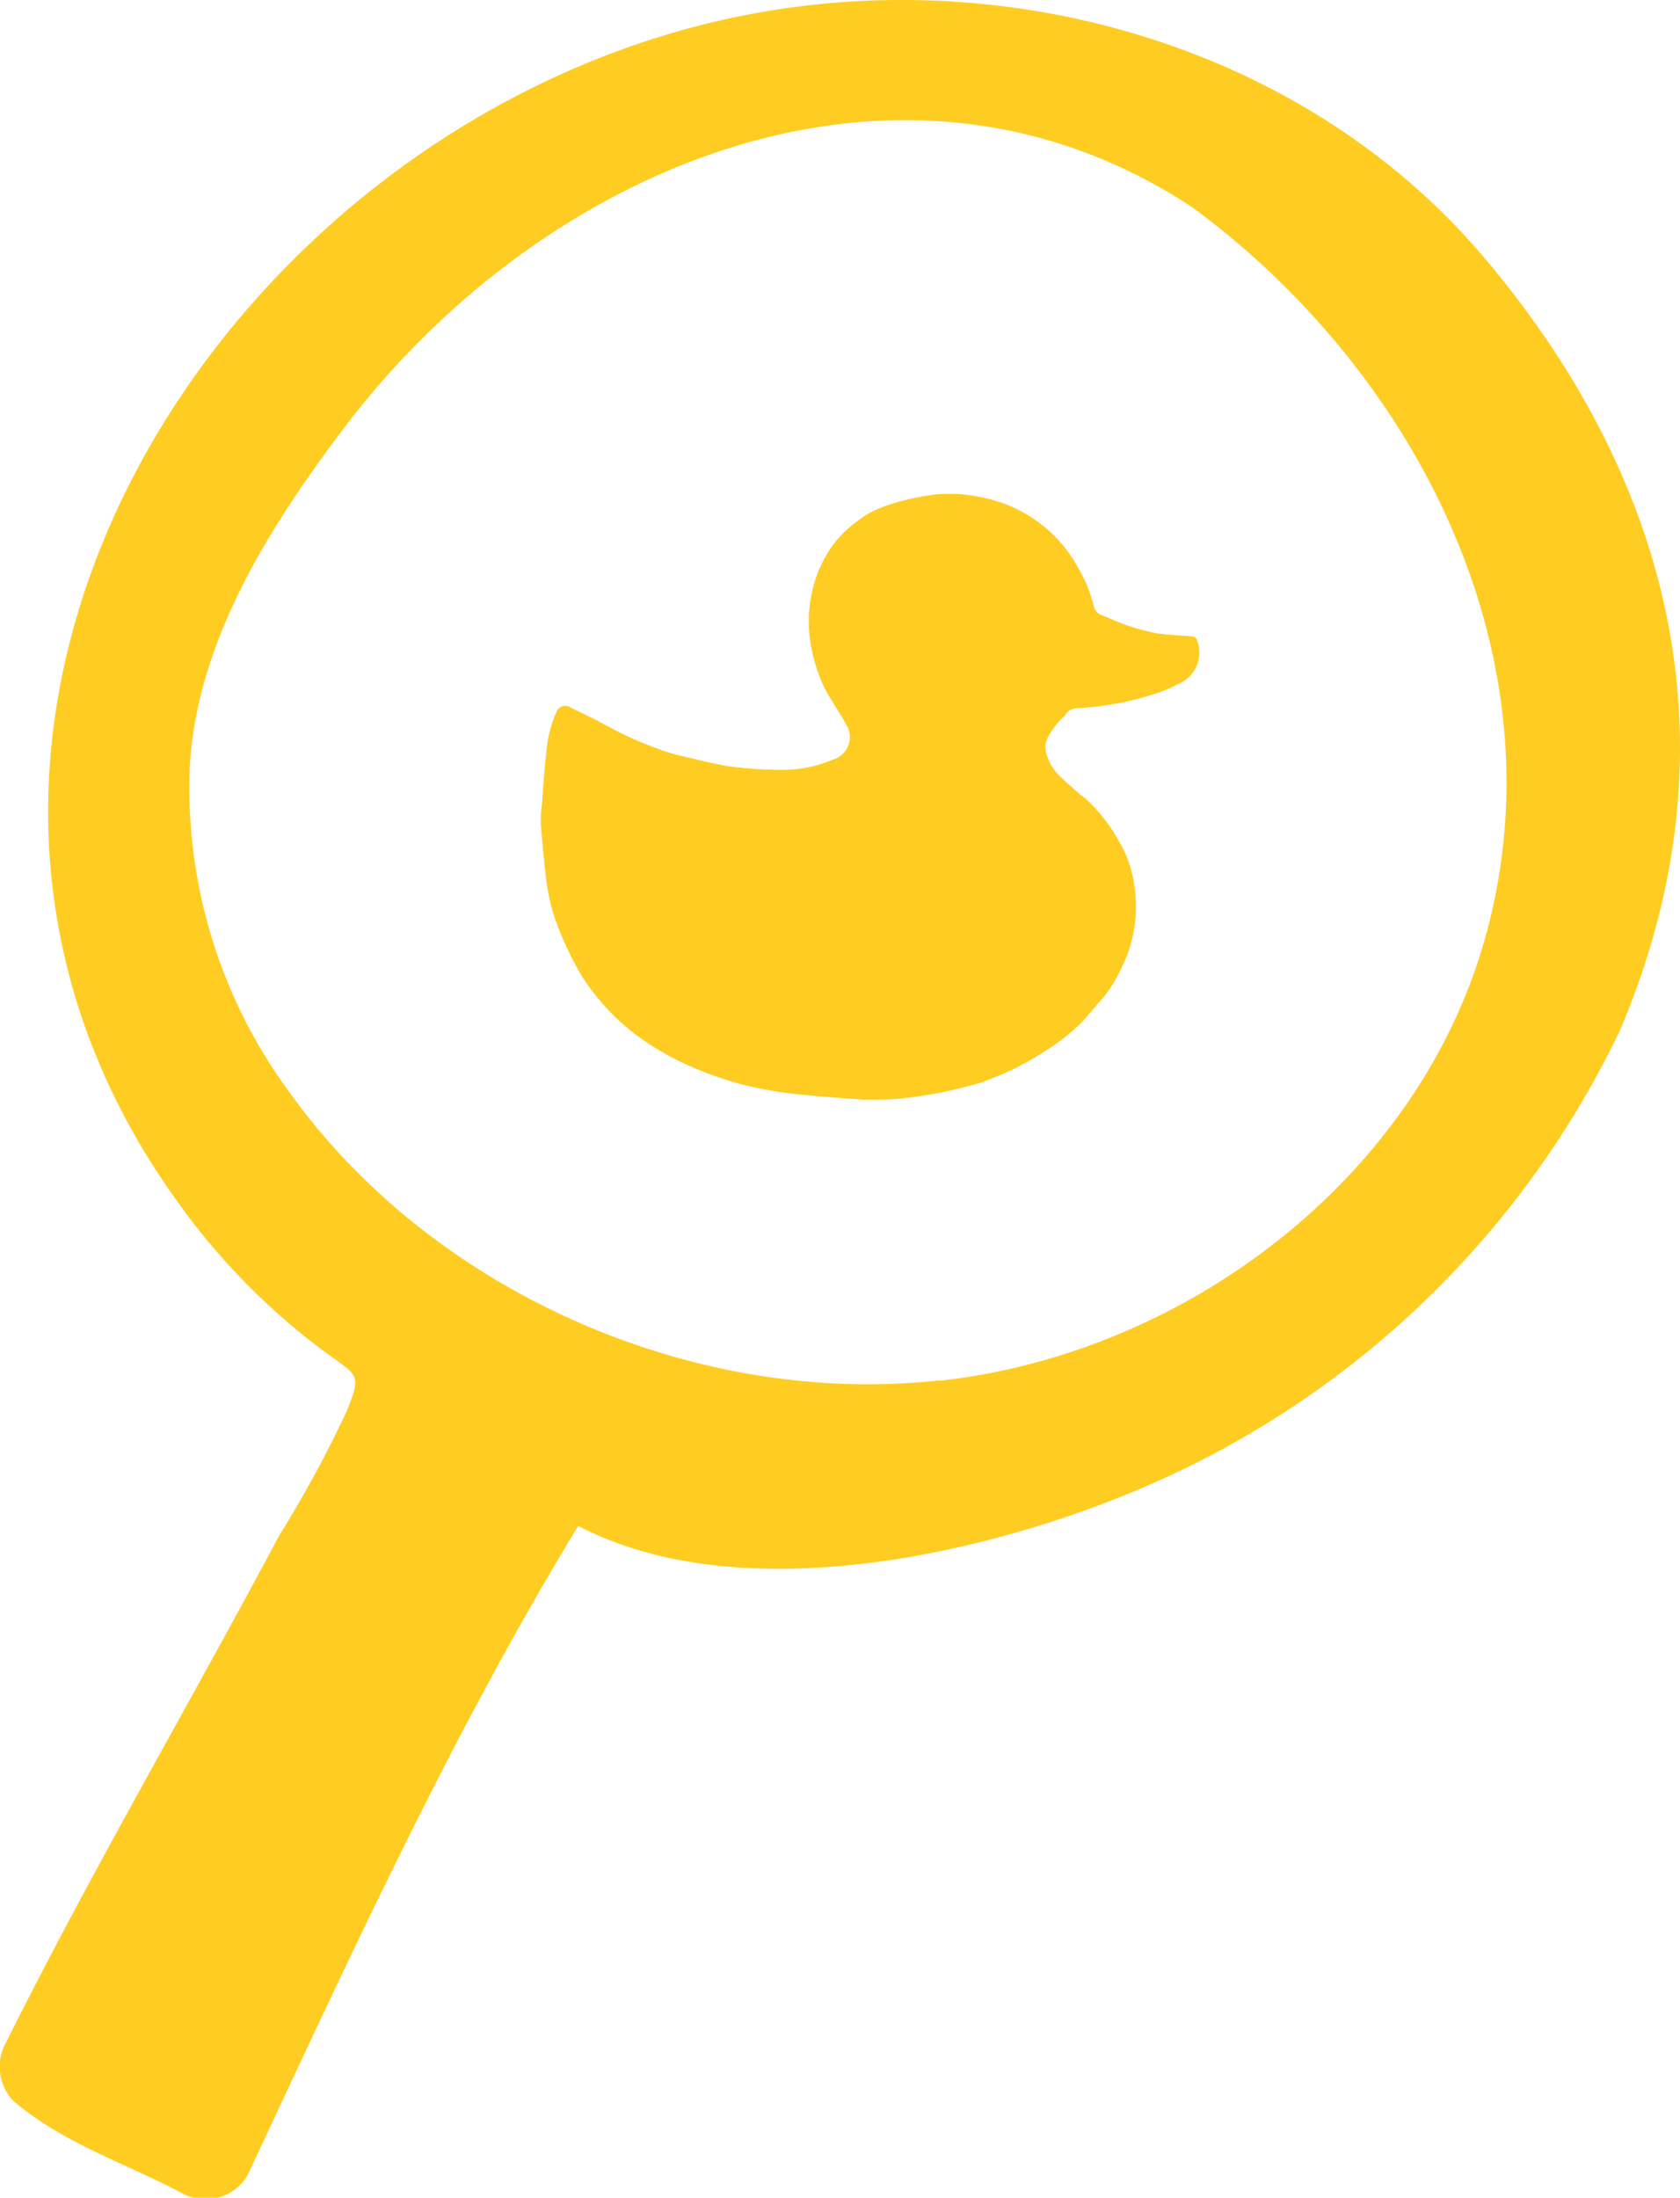 <?xml version="1.0" encoding="UTF-8"?> <svg xmlns="http://www.w3.org/2000/svg" viewBox="0 0 85.57 111.91"><defs><style>.cls-1{fill:#fc2;}</style></defs><g id="Capa_2" data-name="Capa 2"><g id="Layer_1" data-name="Layer 1"><path class="cls-1" d="M75.74,13.29C67,2.83,52.65-1.61,39.36.52,12.05,4.9-8.86,36.77,9.22,61.44a34.19,34.19,0,0,0,7.23,7.33c1.79,1.33,2,1.13,1.2,3.11a60.76,60.76,0,0,1-3.44,6.33C9.64,86.8,4.67,95.26.31,104a2.52,2.52,0,0,0,.39,3c2.55,2.16,5.61,3.11,8.53,4.66a2.48,2.48,0,0,0,3.37-.88C17.89,99.5,23,88.3,29.45,77.7c8.31,4.34,20.88,1.43,28.74-1.94a47.65,47.65,0,0,0,24.3-23.25C88.48,38.49,85.47,24.89,75.74,13.29Zm-27.88,57C35.4,71.67,22,65.81,14.7,55.56A26.09,26.09,0,0,1,9.67,39c.36-6.35,4.07-12.2,7.81-17.15C27.54,8.49,45.82.69,60.75,10.57,72.2,19,79.67,33.6,75.62,47.85,72.14,60.1,60.31,68.94,47.86,70.31Z"></path><g id="kahGfn"><path class="cls-1" d="M44,56c-1-.08-2-.14-3-.24-.6-.06-1.21-.13-1.8-.24a15.52,15.52,0,0,1-2.7-.7,16.51,16.51,0,0,1-2.33-1,14.38,14.38,0,0,1-1.82-1.16,11.2,11.2,0,0,1-1.94-1.89,9.77,9.77,0,0,1-1-1.45,17.63,17.63,0,0,1-.94-2A9.74,9.74,0,0,1,27.85,45c-.13-1-.22-2-.3-3a5.15,5.15,0,0,1,.05-1c.07-.94.13-1.88.24-2.81a5.86,5.86,0,0,1,.5-1.92.47.47,0,0,1,.69-.26l1.21.59c.5.26,1,.54,1.49.78s1.11.5,1.67.71a9.18,9.18,0,0,0,1.26.39c.86.2,1.72.43,2.59.56a22.22,22.22,0,0,0,2.31.16,6.67,6.67,0,0,0,2.86-.52,1.19,1.19,0,0,0,.67-1.8c-.19-.37-.43-.71-.64-1.07a8.58,8.58,0,0,1-.56-1,8.43,8.43,0,0,1-.53-1.66,6.93,6.93,0,0,1,0-3,6.3,6.3,0,0,1,1.12-2.47,5.79,5.79,0,0,1,1.24-1.18,4.5,4.5,0,0,1,.53-.36,7.12,7.12,0,0,1,1.22-.5,13.05,13.05,0,0,1,1.95-.43,7.2,7.2,0,0,1,2.49.1,7.12,7.12,0,0,1,2.57,1,7.07,7.07,0,0,1,2.18,2.17,12.75,12.75,0,0,1,.65,1.2,8.19,8.19,0,0,1,.4,1.18.61.61,0,0,0,.38.45c.44.18.86.38,1.31.53a11.5,11.5,0,0,0,1.53.41c.59.09,1.2.1,1.81.16a.26.26,0,0,1,.21.15,1.66,1.66,0,0,1,.12.91,1.7,1.7,0,0,1-.79,1.22,8,8,0,0,1-1.27.58,15.57,15.57,0,0,1-3.93.78c-.35,0-.66.05-.85.4,0,0,0,0,0,0a3.71,3.71,0,0,0-.8,1,1.11,1.11,0,0,0-.11,1,2.54,2.54,0,0,0,.69,1.1c.28.27.57.52.86.78s.32.23.46.37a8.85,8.85,0,0,1,1.41,1.7c.17.29.34.57.49.87a6.37,6.37,0,0,1,.6,2.3,6.93,6.93,0,0,1-.76,3.82,6.4,6.4,0,0,1-1,1.55c-.36.39-.68.83-1.06,1.2a10.5,10.5,0,0,1-1.42,1.15,17.58,17.58,0,0,1-1.83,1.08c-.49.25-1,.45-1.51.65s-.76.23-1.14.34a21.34,21.34,0,0,1-3.47.6C45.16,56,44.6,56,44,56Z"></path></g></g></g></svg> 